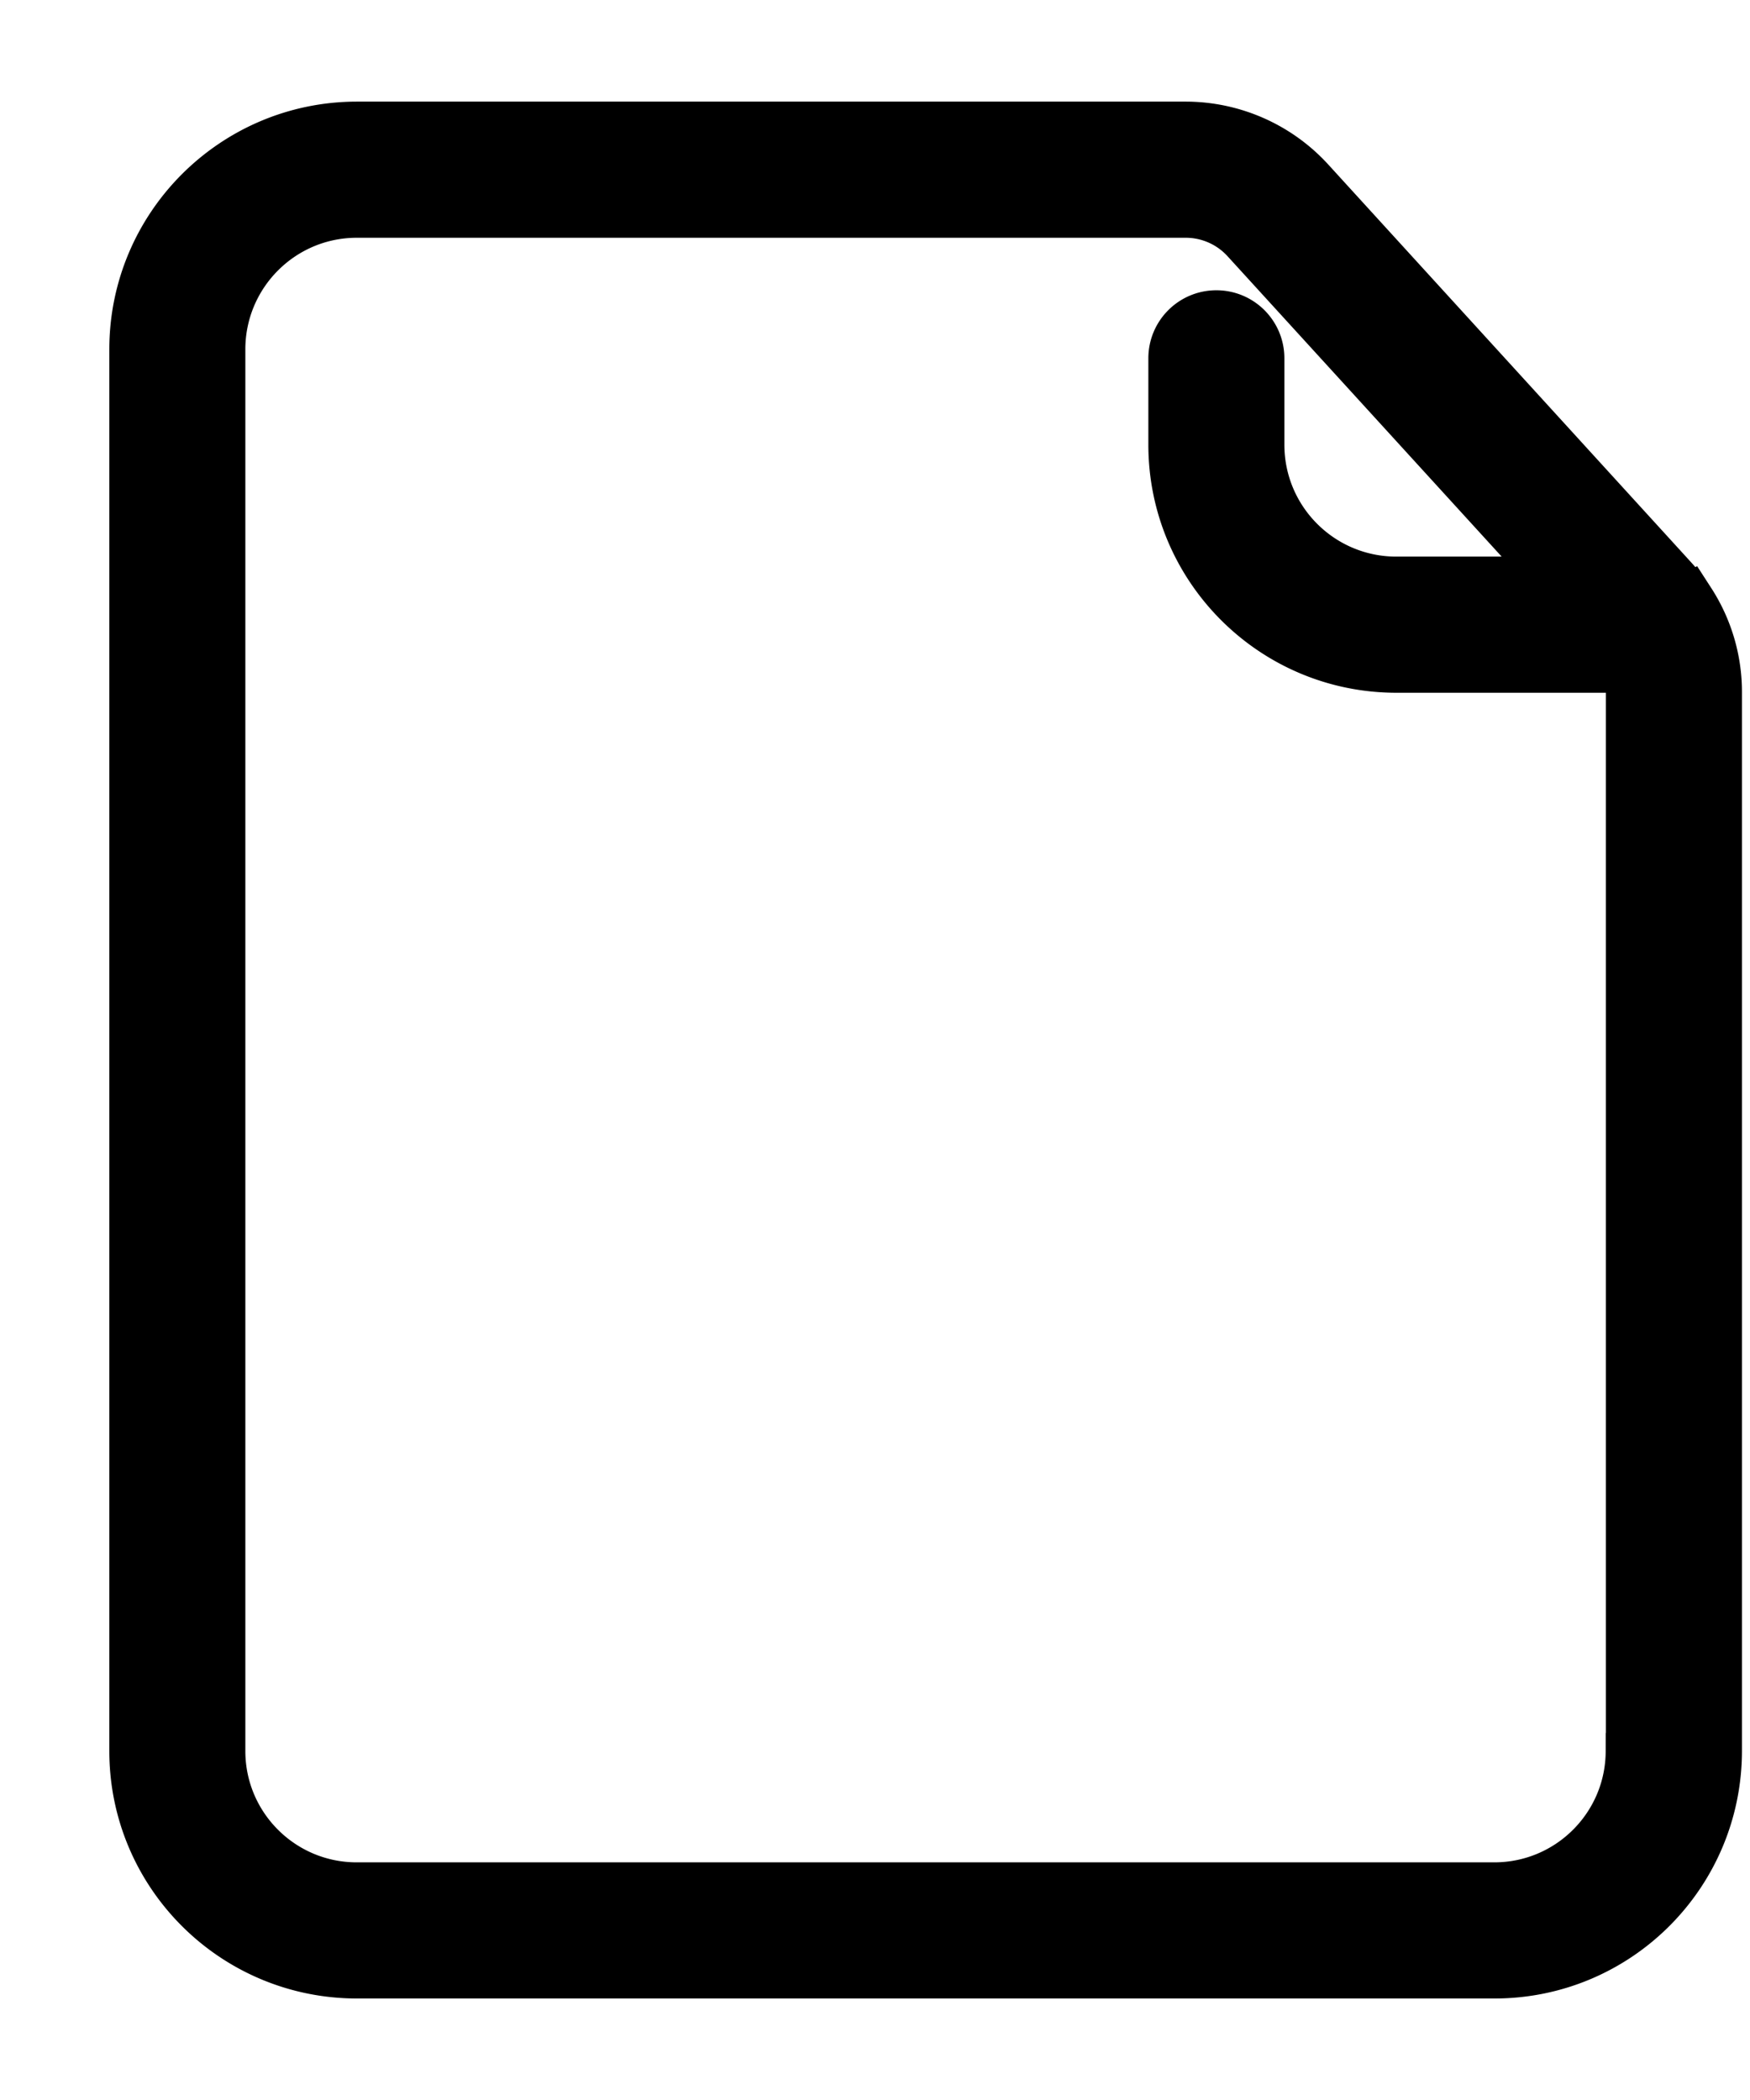 <svg xmlns="http://www.w3.org/2000/svg" viewBox="0 0 15 18"><path d="M14.456 5.177a1.448 1.448 0 00-.142-.185l-3.117-3.417c-.266-.289-.64-.453-1.032-.454H3.059c-1.033.001-1.871.839-1.872 1.872v12.017c.001 1.032.837 1.868 1.87 1.87h9.754c1.032-.001 1.868-.837 1.87-1.87V5.935c.001-.269-.077-.533-.223-.759zm-.443 9.833c-.001.664-.539 1.202-1.203 1.203H3.056c-.664-.001-1.202-.539-1.203-1.203V2.993c.001-.665.54-1.205 1.205-1.205h7.106c.205 0.0.401.086.54.237l2.734 2.996H11.967c-.667-.001-1.207-.541-1.208-1.208v-.742c0-.184-.149-.333-.333-.333-.184 0-.333.149-.333.333v.742c.001 1.035.84 1.874 1.875 1.875h2.002a.731.731 0 01.045.247v9.074z" fill="#000" fill-rule="nonzero" stroke="#000" stroke-width=".5"/></svg>